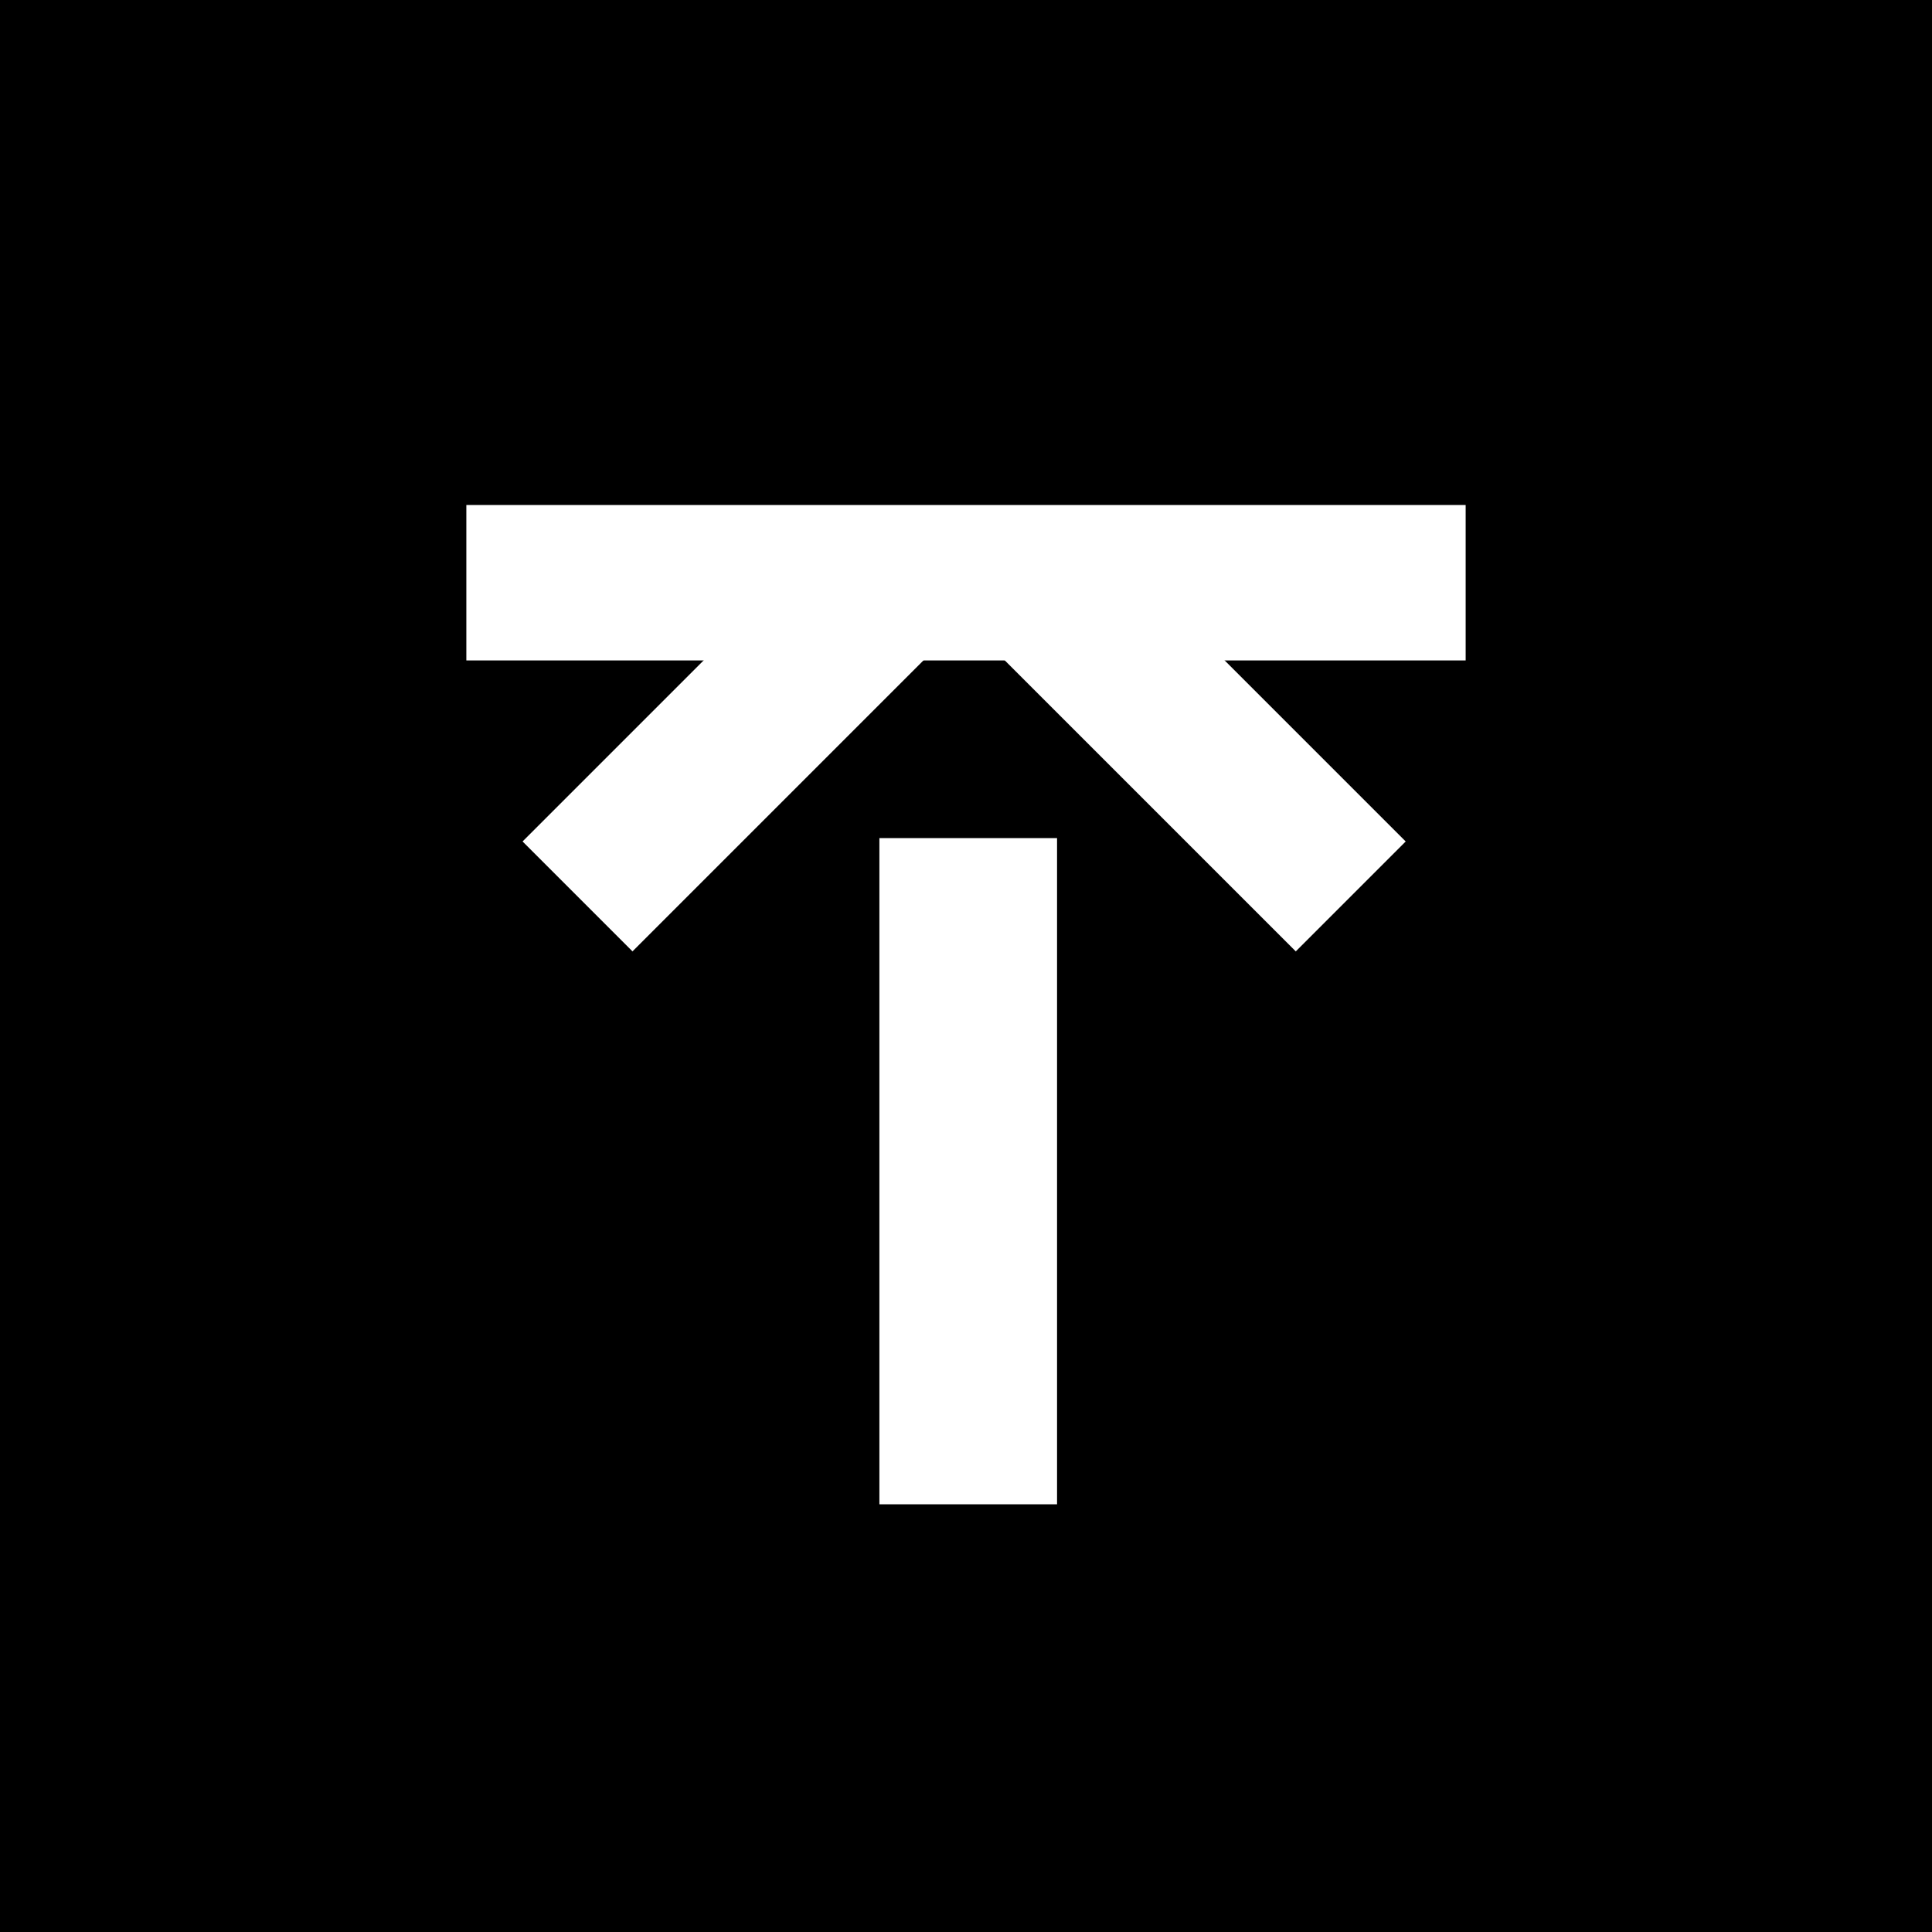 <svg width="1000" height="1000" viewBox="0 0 1000 1000" fill="none" xmlns="http://www.w3.org/2000/svg">
<rect width="1000" height="1000" fill="black"/>
<rect x="455.402" y="341.379" width="91.264" height="91.954" fill="black"/>
<rect x="241.379" y="261.379" width="517.241" height="80.46" fill="white"/>
<rect x="455.172" y="433.793" width="91.954" height="344.828" fill="white"/>
<rect x="478.552" y="341.261" width="213.793" height="80.46" transform="rotate(135 478.552 341.261)" fill="white"/>
<rect x="670.689" y="492.436" width="213.793" height="80.46" transform="rotate(-135 670.689 492.436)" fill="white"/>
</svg>
